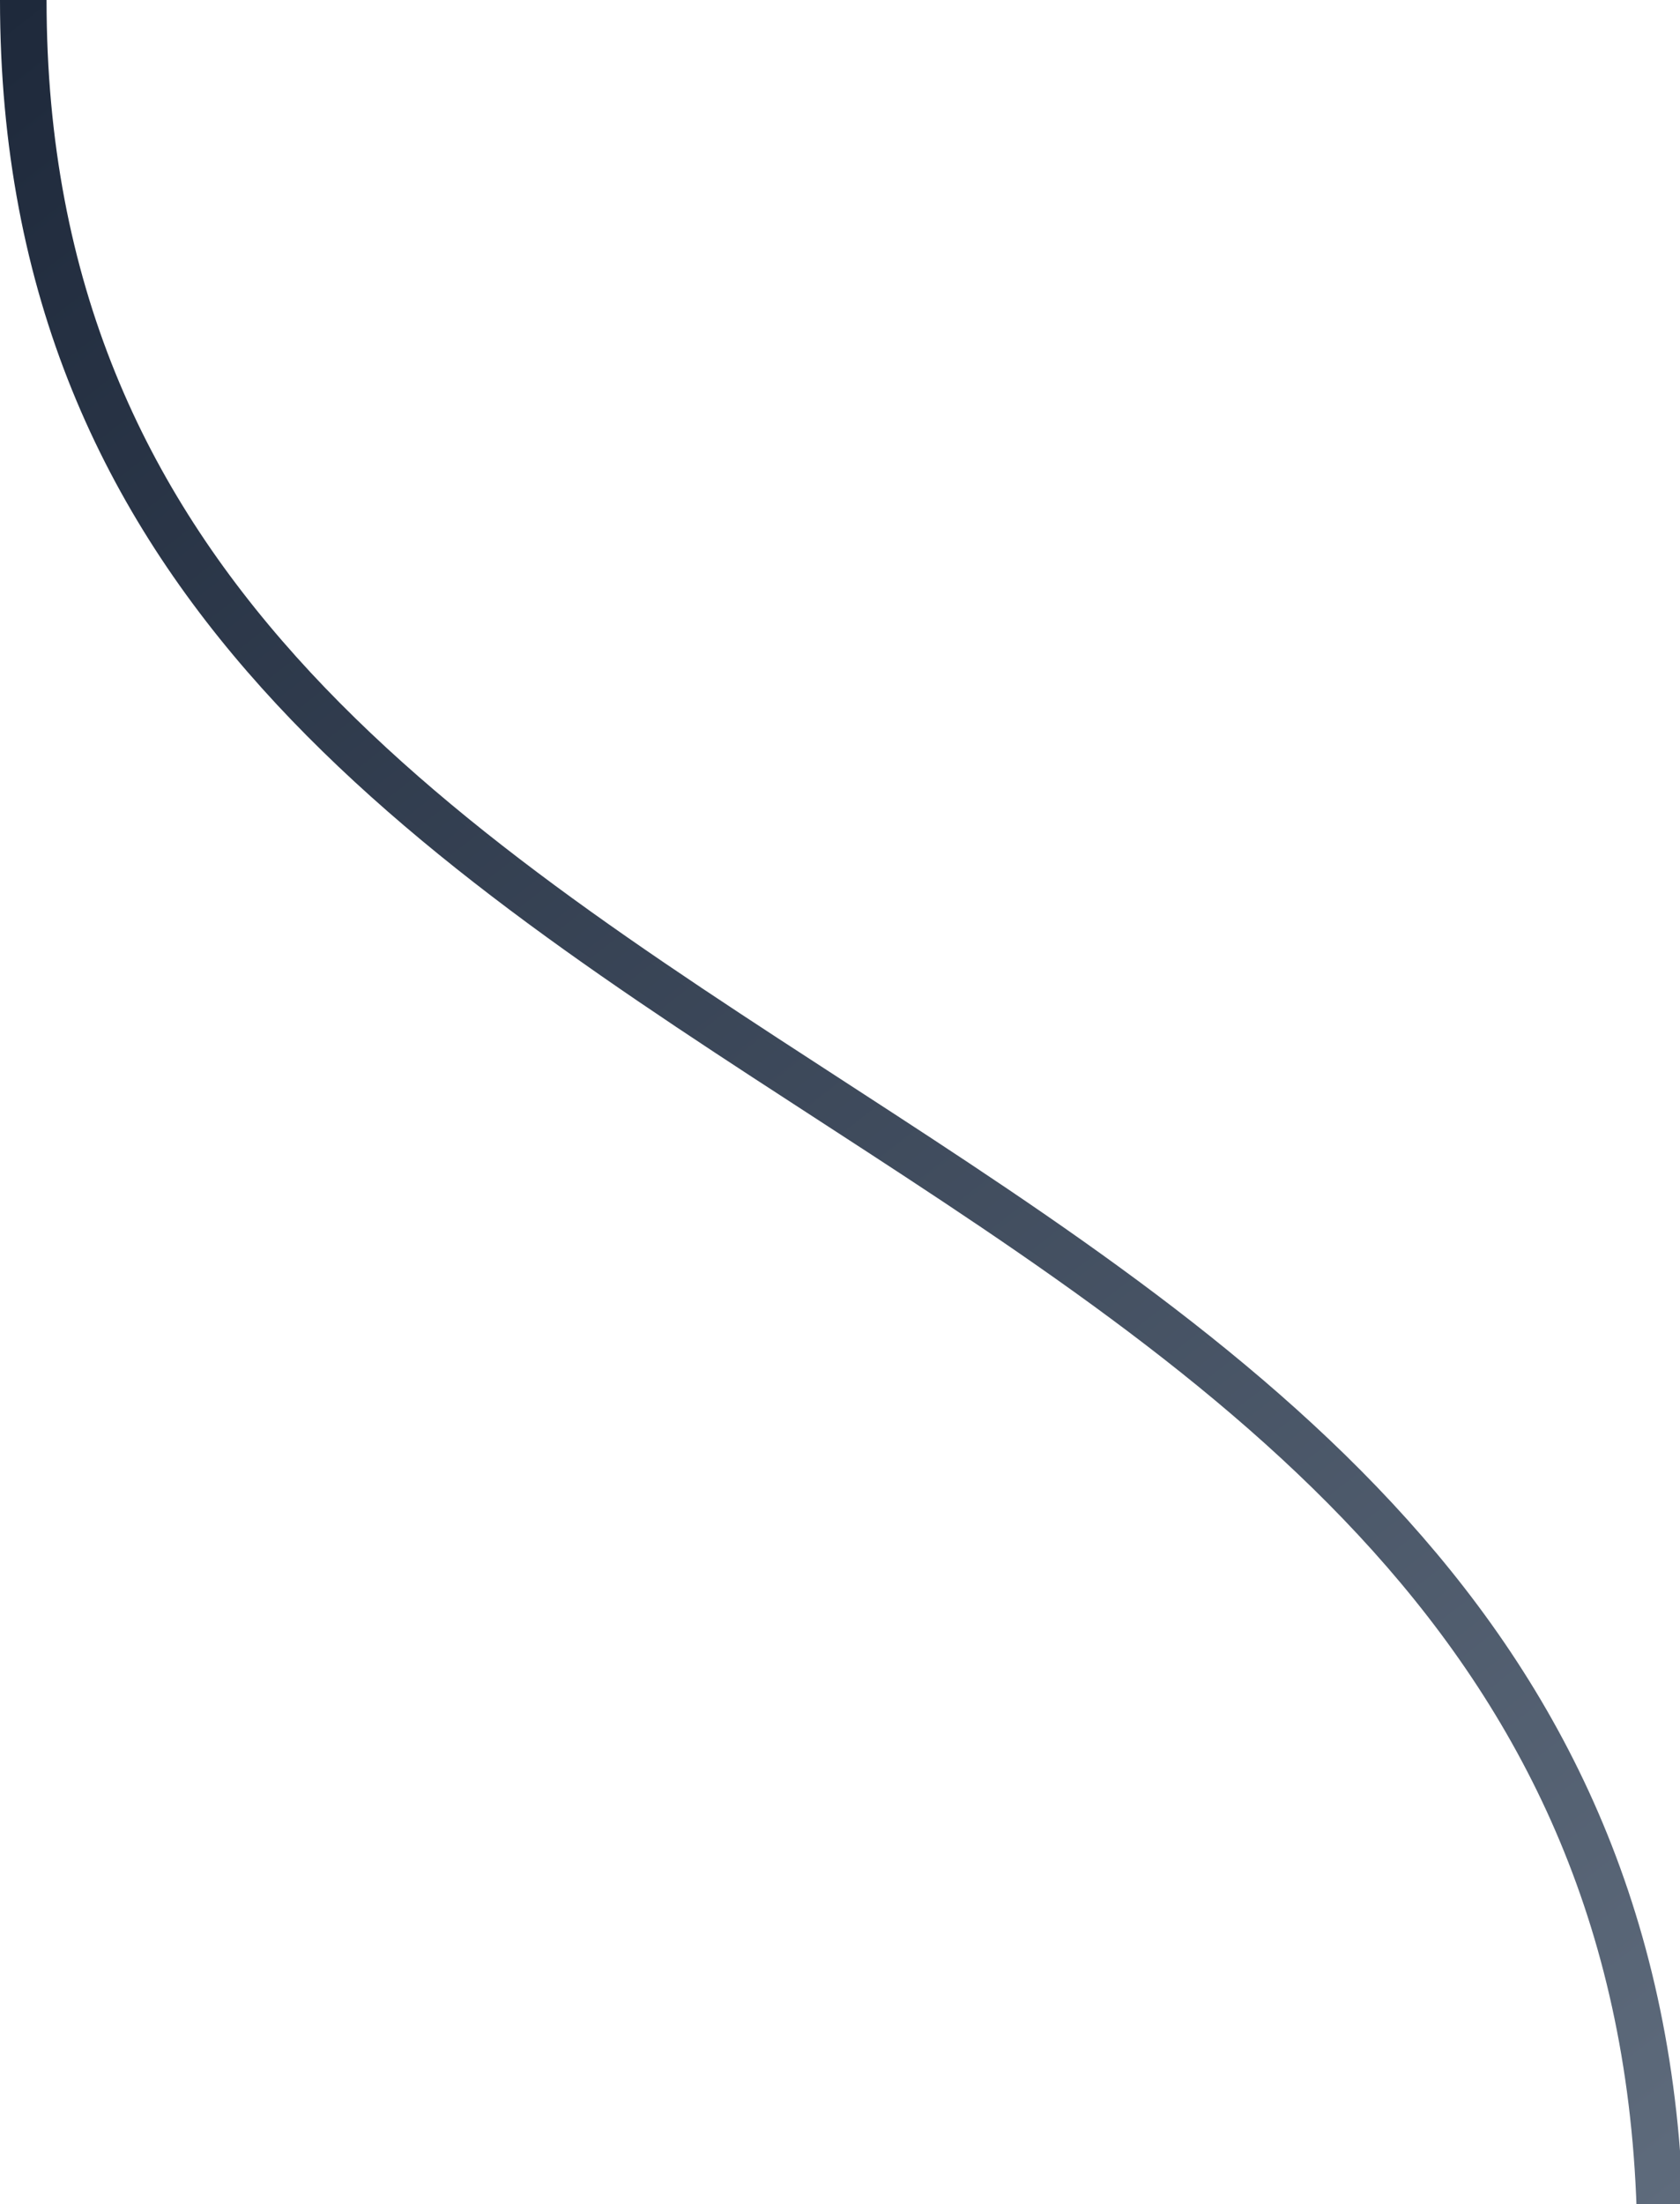<?xml version="1.0" encoding="UTF-8" standalone="no"?>
<svg
        fill="none"
        viewBox="0 0 108.25 142"
        aria-hidden="true"
        version="1.1"
        xmlns:xlink="http://www.w3.org/1999/xlink"
        xmlns="http://www.w3.org/2000/svg"
        preserveAspectRatio="none"
>
  <defs
     id="defs8">
    <linearGradient
       id="a">
      <stop
              style="stop-color:#1e293b;stop-opacity:1"
              offset="0"
              id="stop2" />
      <stop
         style="stop-color:#5f6c7d;stop-opacity:1"
         offset="1"
         id="stop4" />
    </linearGradient>
    <linearGradient
       xlink:href="#a"
       id="b"
       x1="0.859"
       y1="-0.139"
       x2="111.912"
       y2="142.177"
       gradientUnits="userSpaceOnUse"
       gradientTransform="translate(0.5,-0.067)" />
  </defs>
  <path
          d="m 1.5,0 c 0,75 105.463,66.926 105.5,145"
          stroke="#8b949e"
          stroke-width="3"
          vector-effect="non-scaling-stroke"
          style="fill:none;fill-opacity:1;stroke:url(#b);stroke-dasharray:none"
          id="path10" />
</svg>